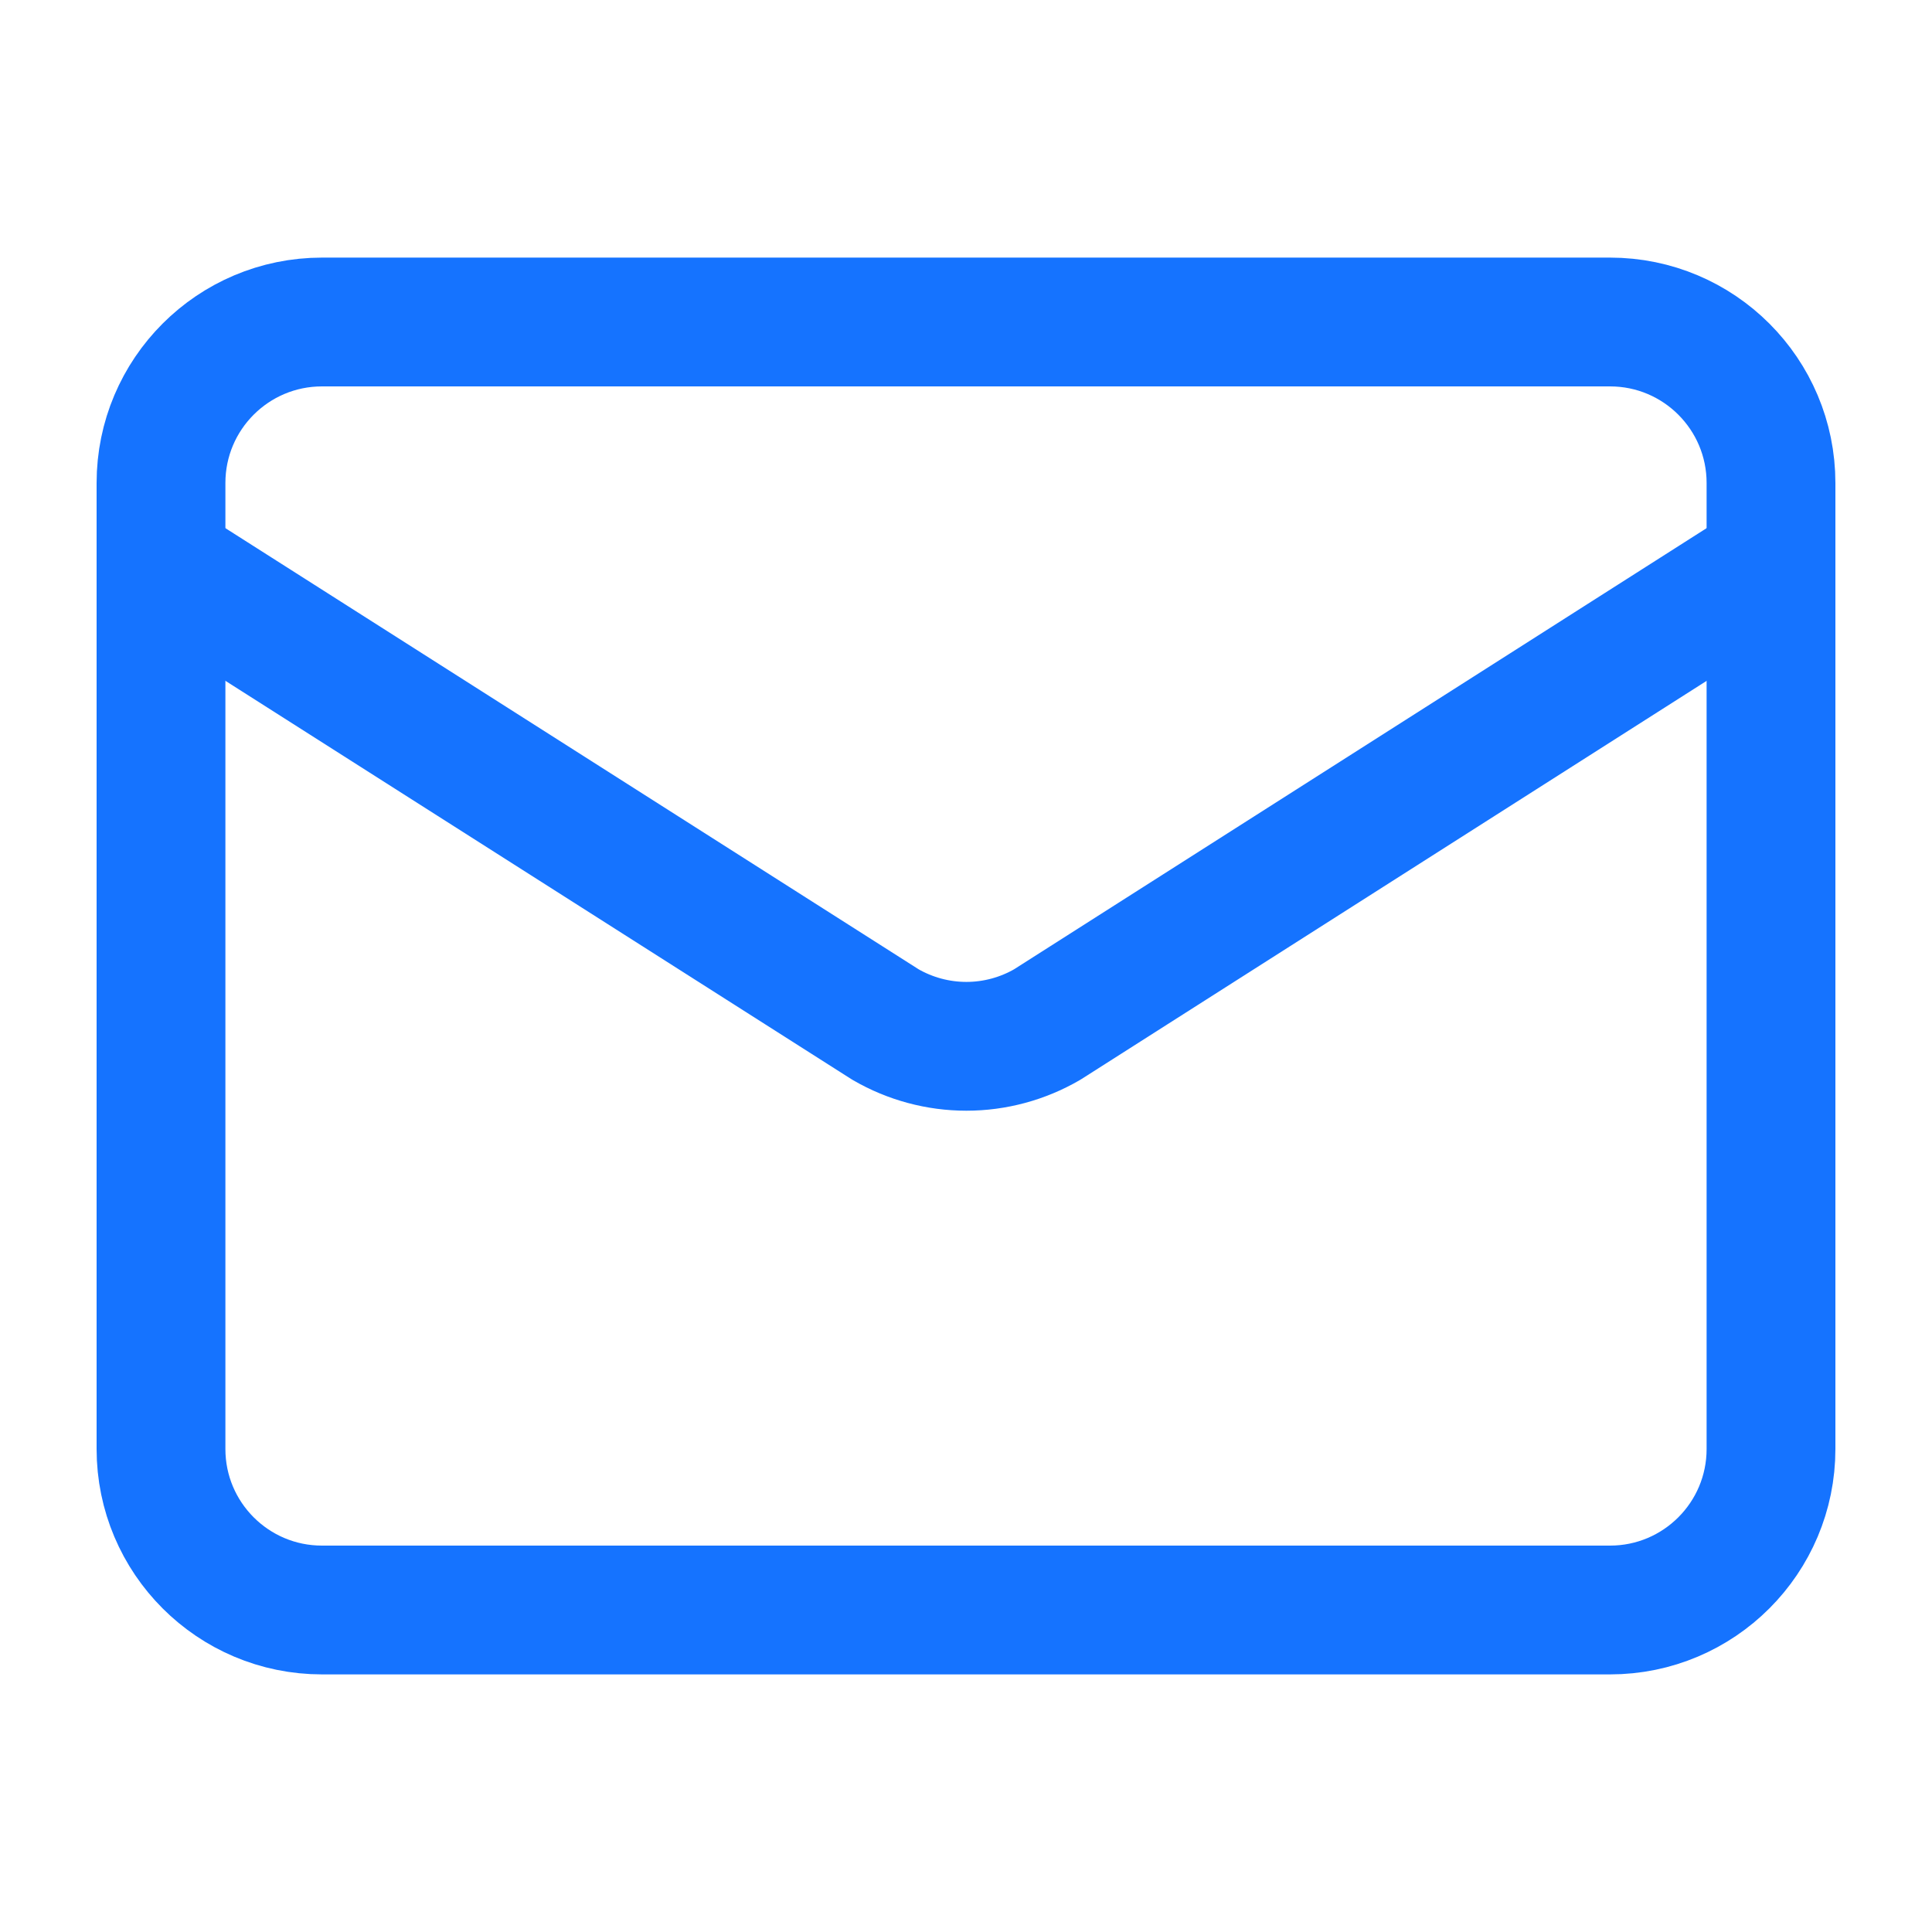<svg width="30" height="30" viewBox="0 0 30 30" fill="none" xmlns="http://www.w3.org/2000/svg">
<path d="M27.5 8.75L16.261 15.909C15.88 16.13 15.447 16.247 15.006 16.247C14.565 16.247 14.131 16.13 13.75 15.909L2.5 8.75" stroke="#1573FF" stroke-width="2" stroke-linecap="round" stroke-linejoin="round"/>
<path d="M25 5H5C3.619 5 2.5 6.119 2.5 7.5V22.5C2.5 23.881 3.619 25 5 25H25C26.381 25 27.5 23.881 27.5 22.5V7.5C27.5 6.119 26.381 5 25 5Z" stroke="#1573FF" stroke-width="2" stroke-linecap="round" stroke-linejoin="round"/>
</svg>
